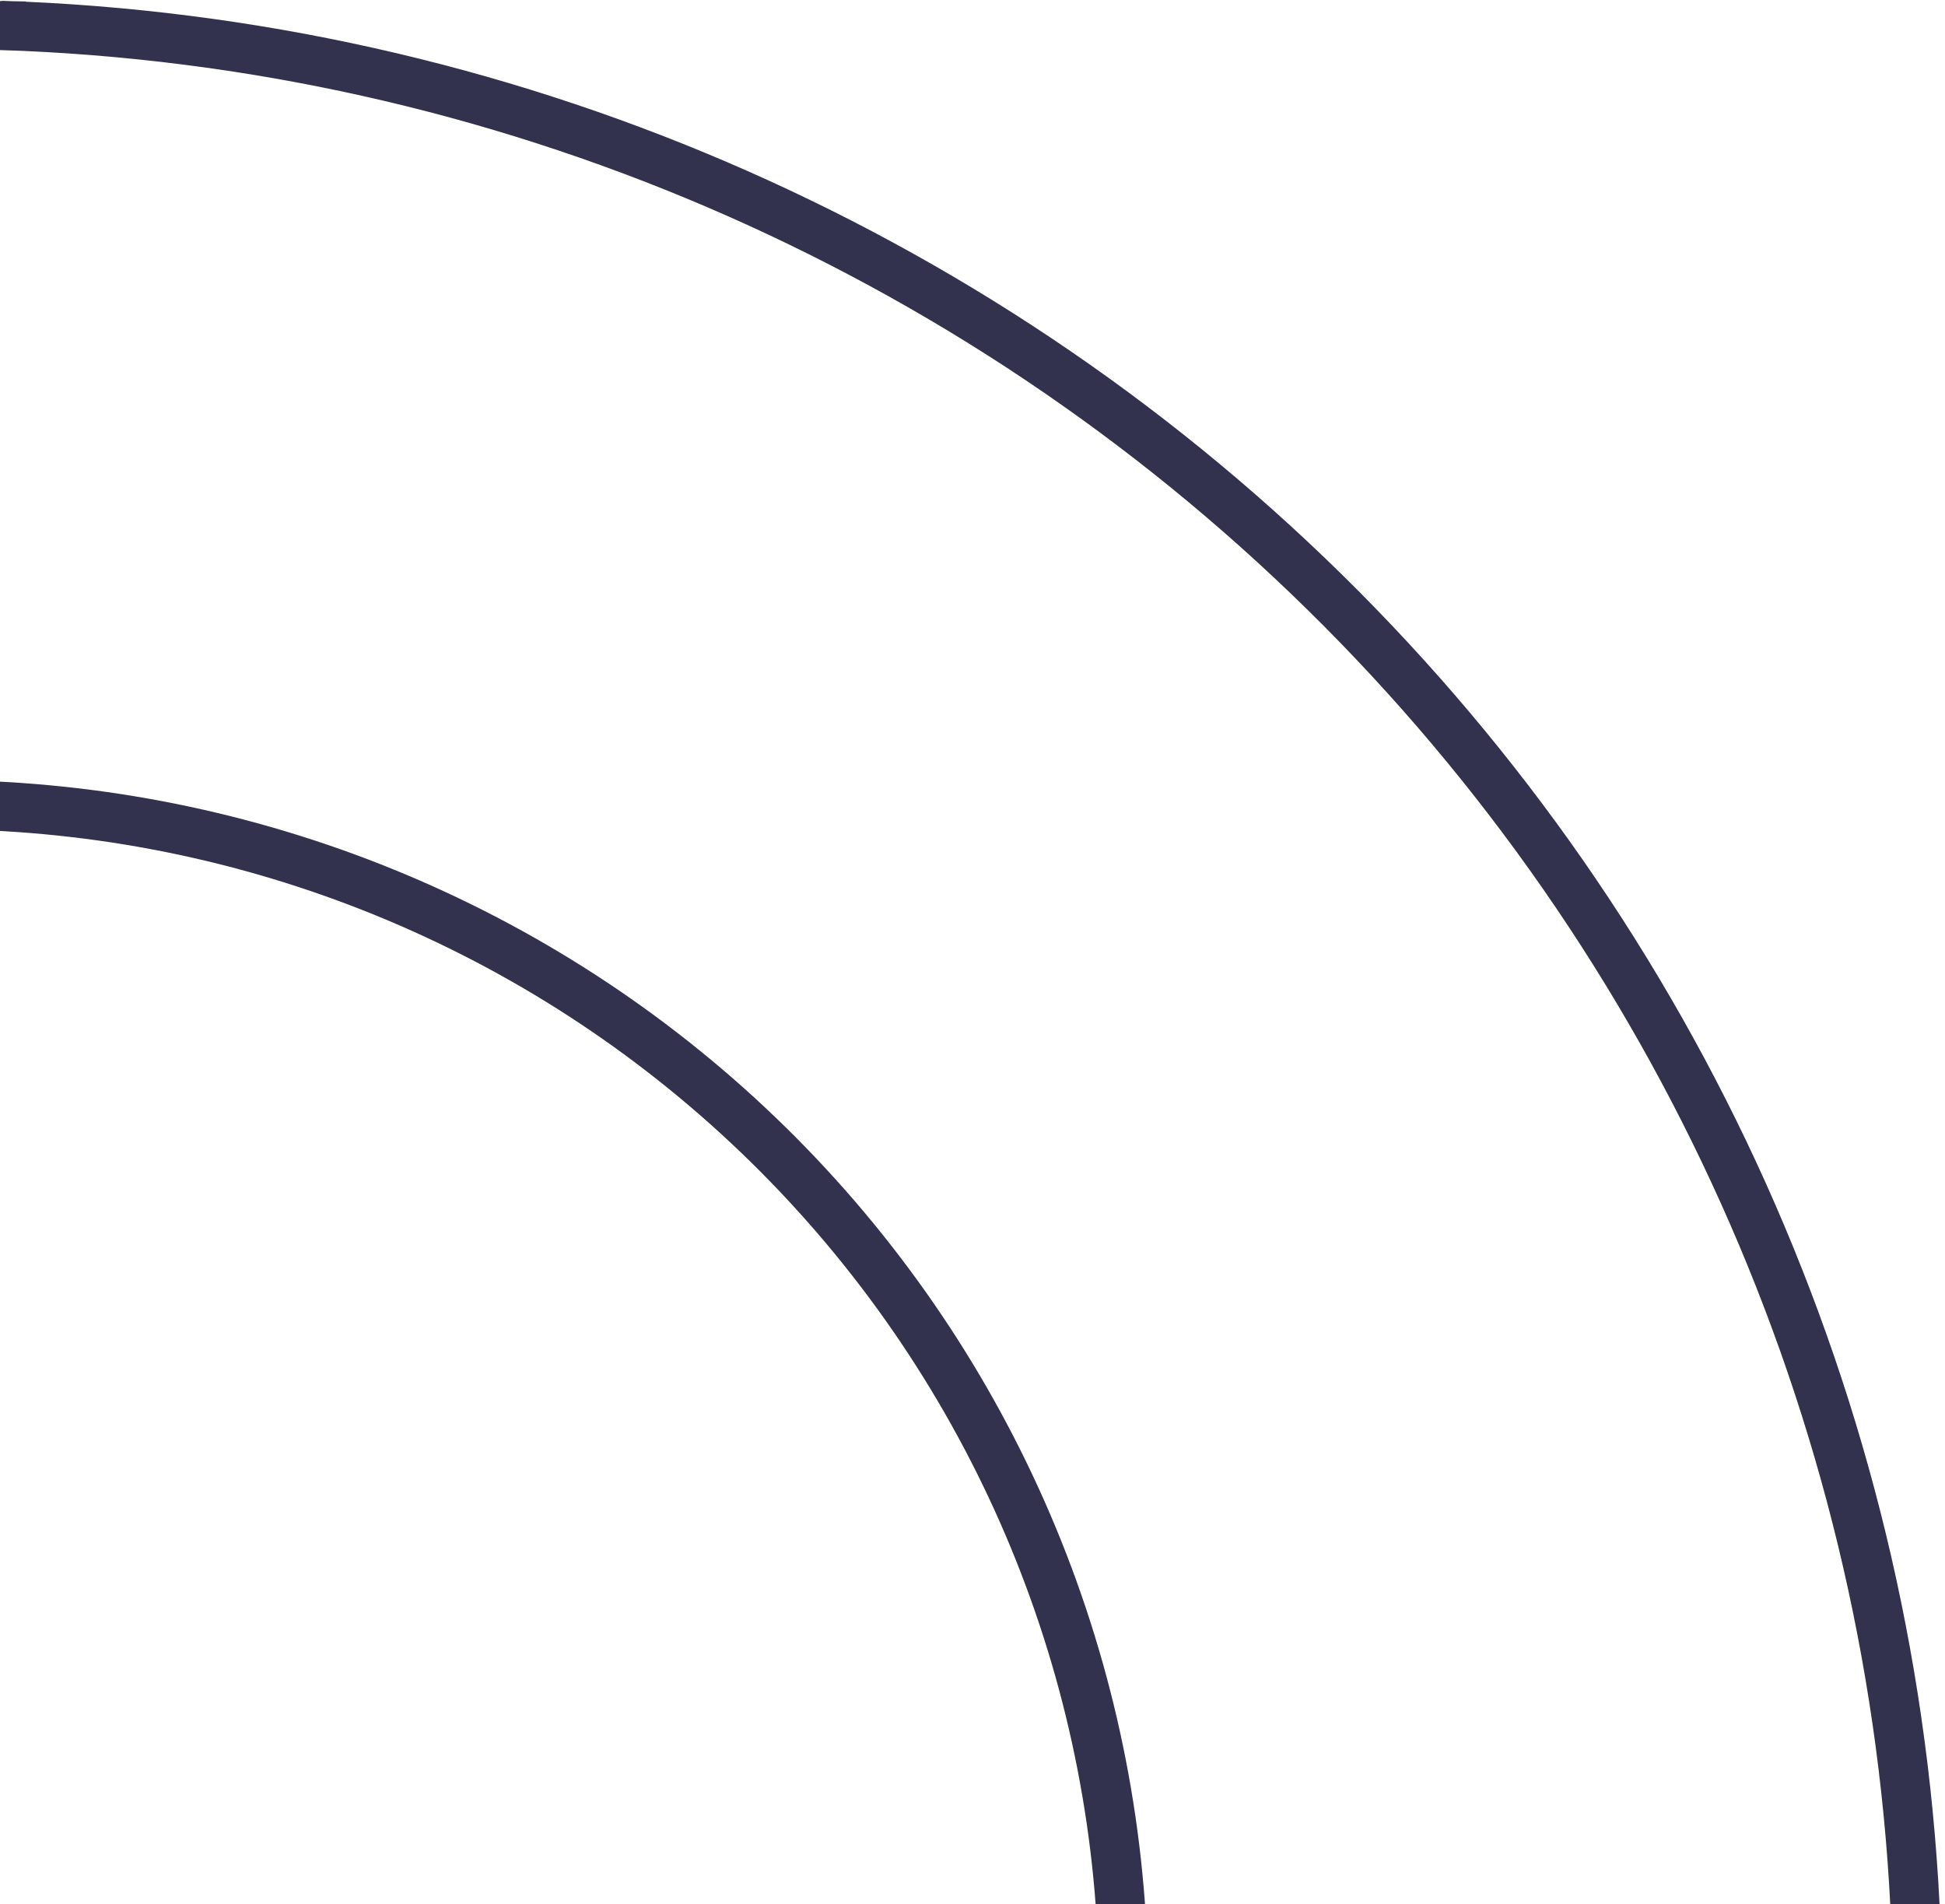 <svg fill="none" height="464" viewBox="0 0 474 464" width="474" xmlns="http://www.w3.org/2000/svg" xmlns:xlink="http://www.w3.org/1999/xlink"><clipPath id="a"><path d="m-16 .188h489.231v480h-489.231z"/></clipPath><g clip-path="url(#a)" stroke="#32324e" stroke-width="12"><path d="m-9.438 15.642c-.001-1.264.252-2.516.744-3.681.492-1.165 1.213-2.219 2.12-3.1.907-.881 1.981-1.571 3.159-2.029 1.173-.456 2.424-.673 3.682-.639v.001c121.037 3.943 236.171 53.233 322.566 138.094s137.74 199.094 143.85 320.041c.056 1.269-.144 2.536-.589 3.726-.448 1.196-1.133 2.29-2.016 3.214-.882.923-1.943 1.659-3.118 2.161s-2.439.76-3.717.759h-457.251c-2.501 0-4.899-.994-6.668-2.762-1.768-1.769-2.763-4.167-2.763-6.668z"/><path d="m-9.438 196.125c73.676 1.526 144.083 31.129 196.749 82.889 52.64 51.734 83.455 121.575 86.285 195.174h-273.603c-2.501 0-4.899-.994-6.668-2.762-1.769-1.769-2.763-4.168-2.763-6.669z"/></g></svg>
